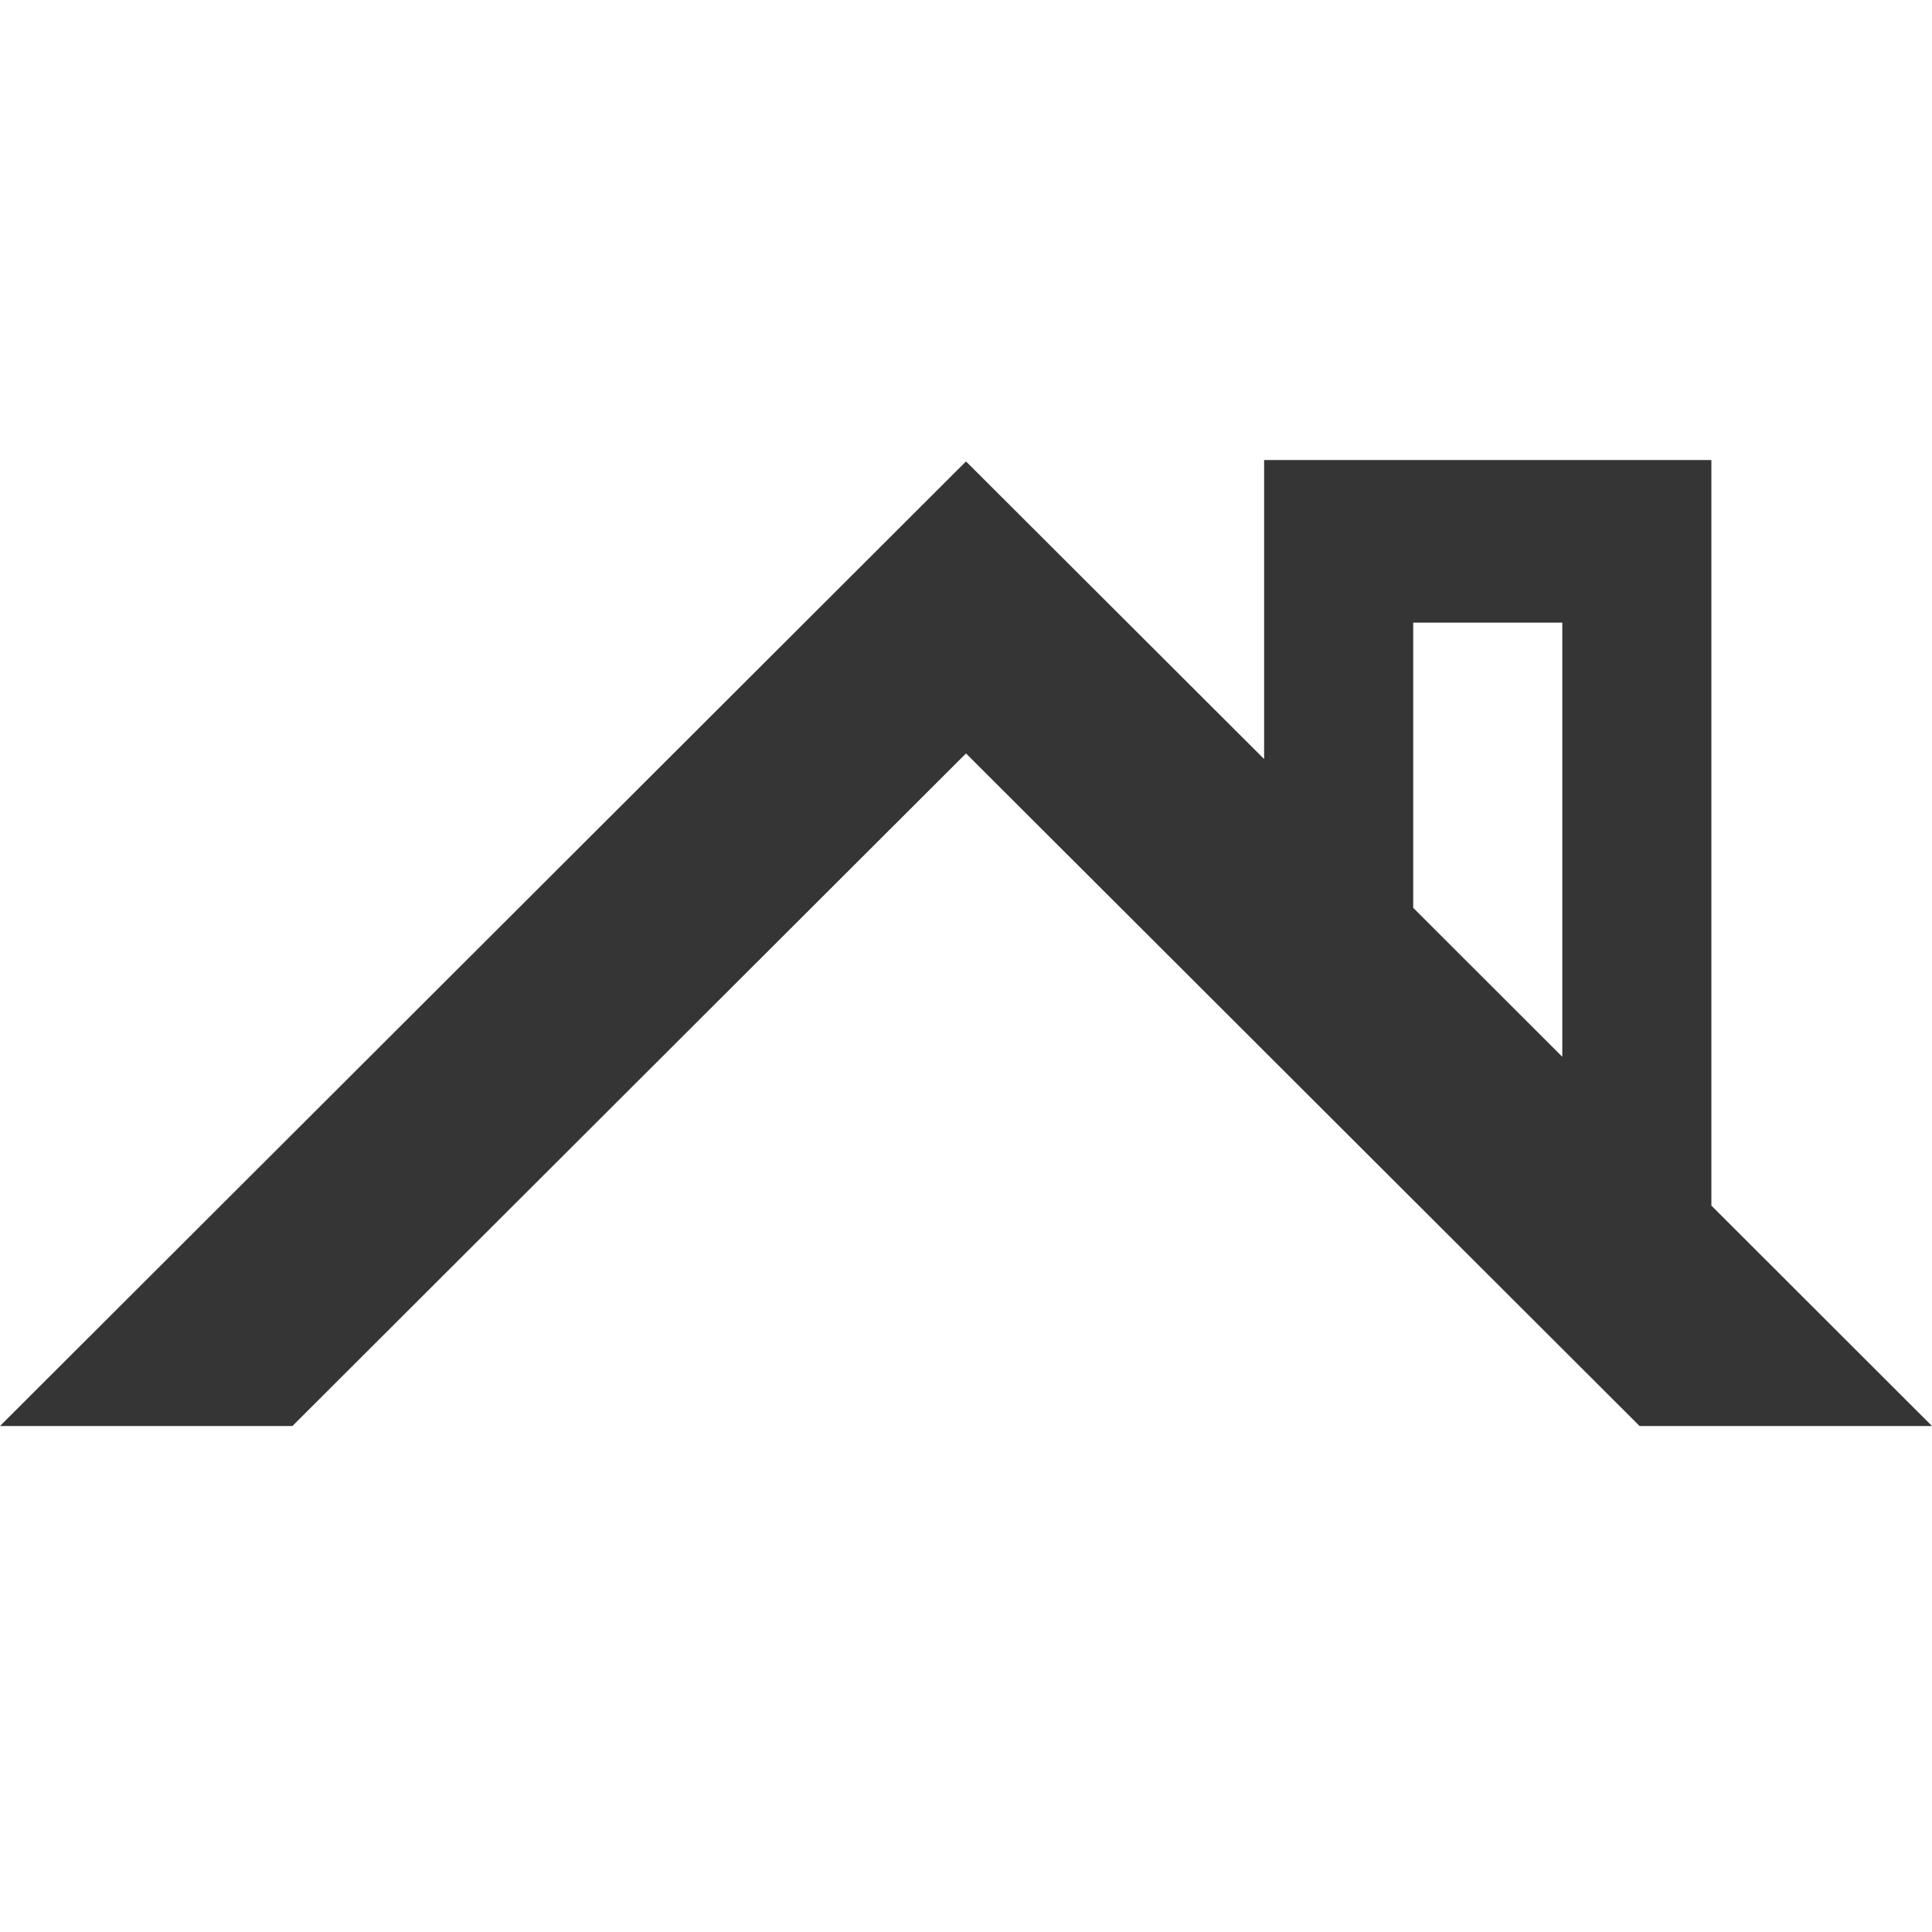 <?xml version="1.0" encoding="UTF-8"?>
<svg width="42px" height="42px" viewBox="0 0 42 42" version="1.1" xmlns="http://www.w3.org/2000/svg" xmlns:xlink="http://www.w3.org/1999/xlink">
    <!-- Generator: Sketch 56.3 (81716) - https://sketch.com -->
    <title>Category Icon - Roofing</title>
    <desc>Created with Sketch.</desc>
    <g id="Category-Icon---Roofing" stroke="none" stroke-width="1" fill="none" fill-rule="evenodd">
        <g id="icons8-roofing" transform="translate(0, 10)" fill="#353535" fill-rule="nonzero">
            <path d="M27.481,0 L27.481,6.501 L21,0.031 L0,21 L6.357,21 L21,6.379 L35.643,21 L42,21 L37.204,16.209 L37.204,0 L27.481,0 Z M30.722,3.535 L33.963,3.535 L33.963,12.974 L30.722,9.736 L30.722,3.535 Z" id="Shape"></path>
        </g>
    </g>
</svg>